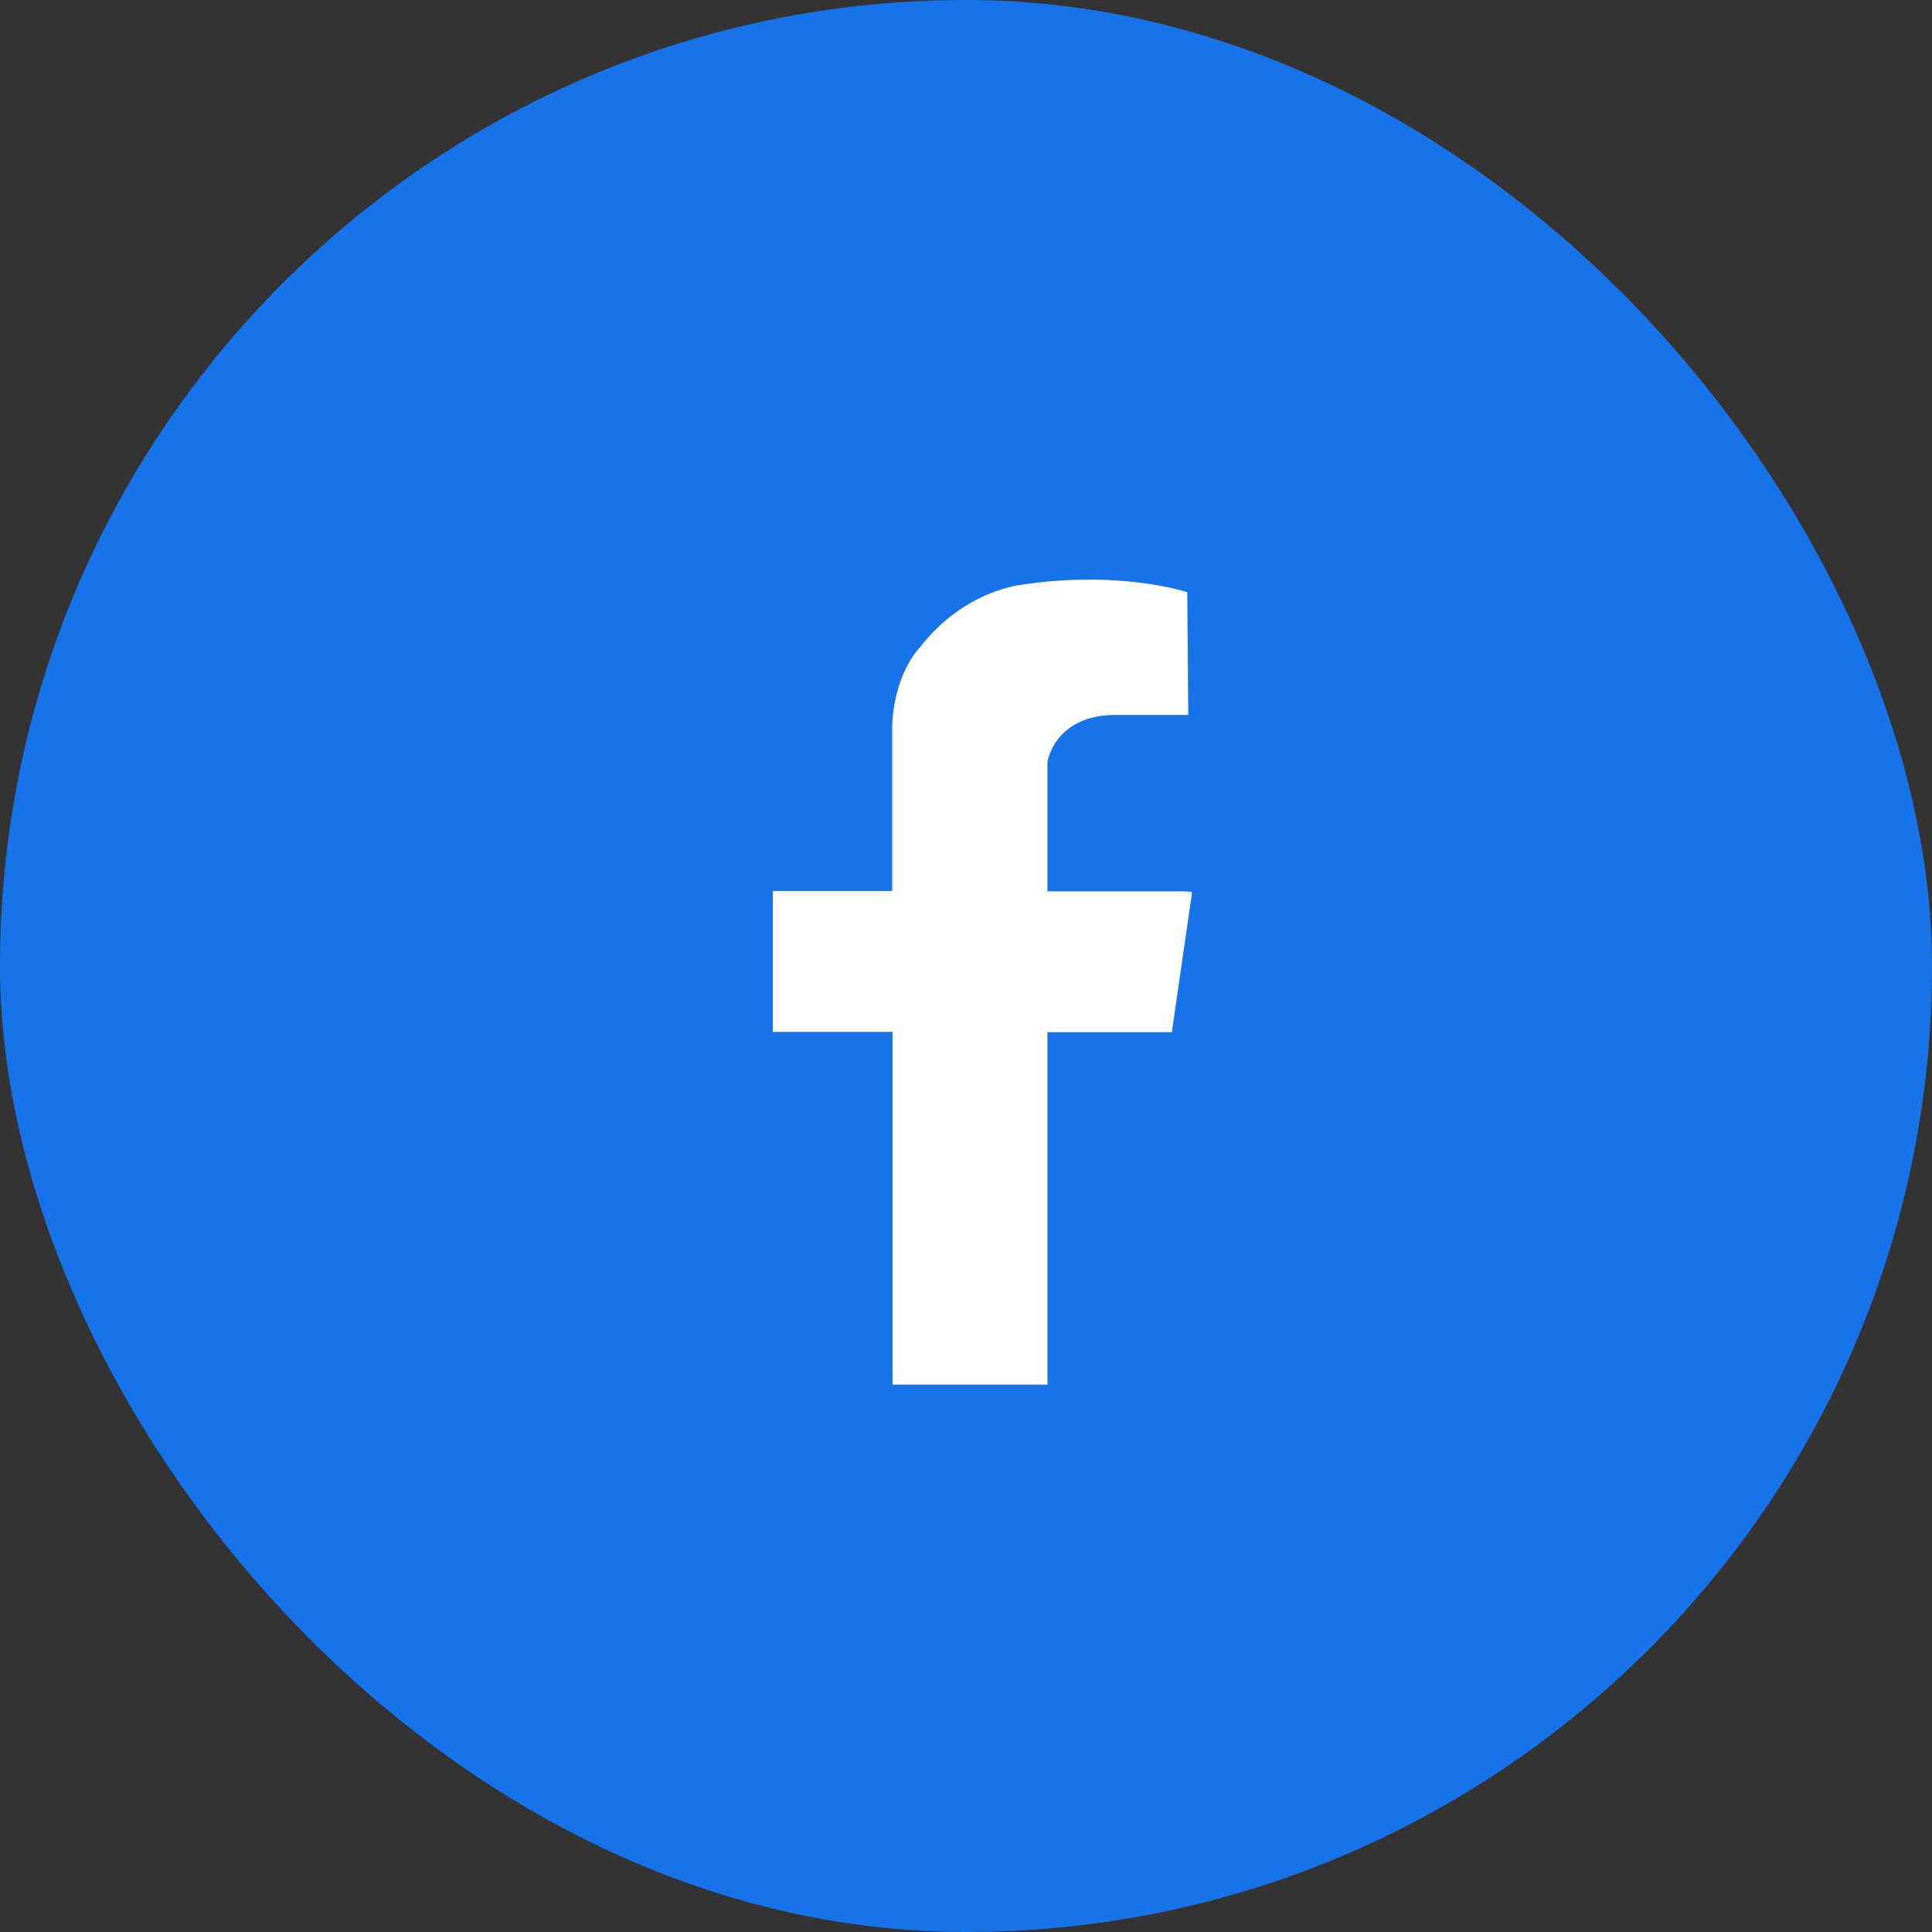 <svg width="40" height="40" viewBox="0 0 40 40" fill="none" xmlns="http://www.w3.org/2000/svg">
<rect x="0" y="0" width="40" height="40" fill="#333333" stroke="none"/>
<rect width="40" height="40" rx="20" fill="#1773EA"/>
<path d="M18.479 28.667H21.686V21.37H24.262L24.679 18.488C24.679 18.488 24.734 18.454 24.442 18.454H21.686V15.774C21.686 15.774 21.832 14.802 23.096 14.802H24.602L24.581 12.261C24.581 12.261 23.221 11.803 21.186 12.101C21.186 12.101 19.985 12.198 19.055 13.392C19.055 13.392 18.534 13.892 18.472 14.982V18.447H16V21.363H18.479V28.66V28.667Z" fill="white"/>
</svg>
